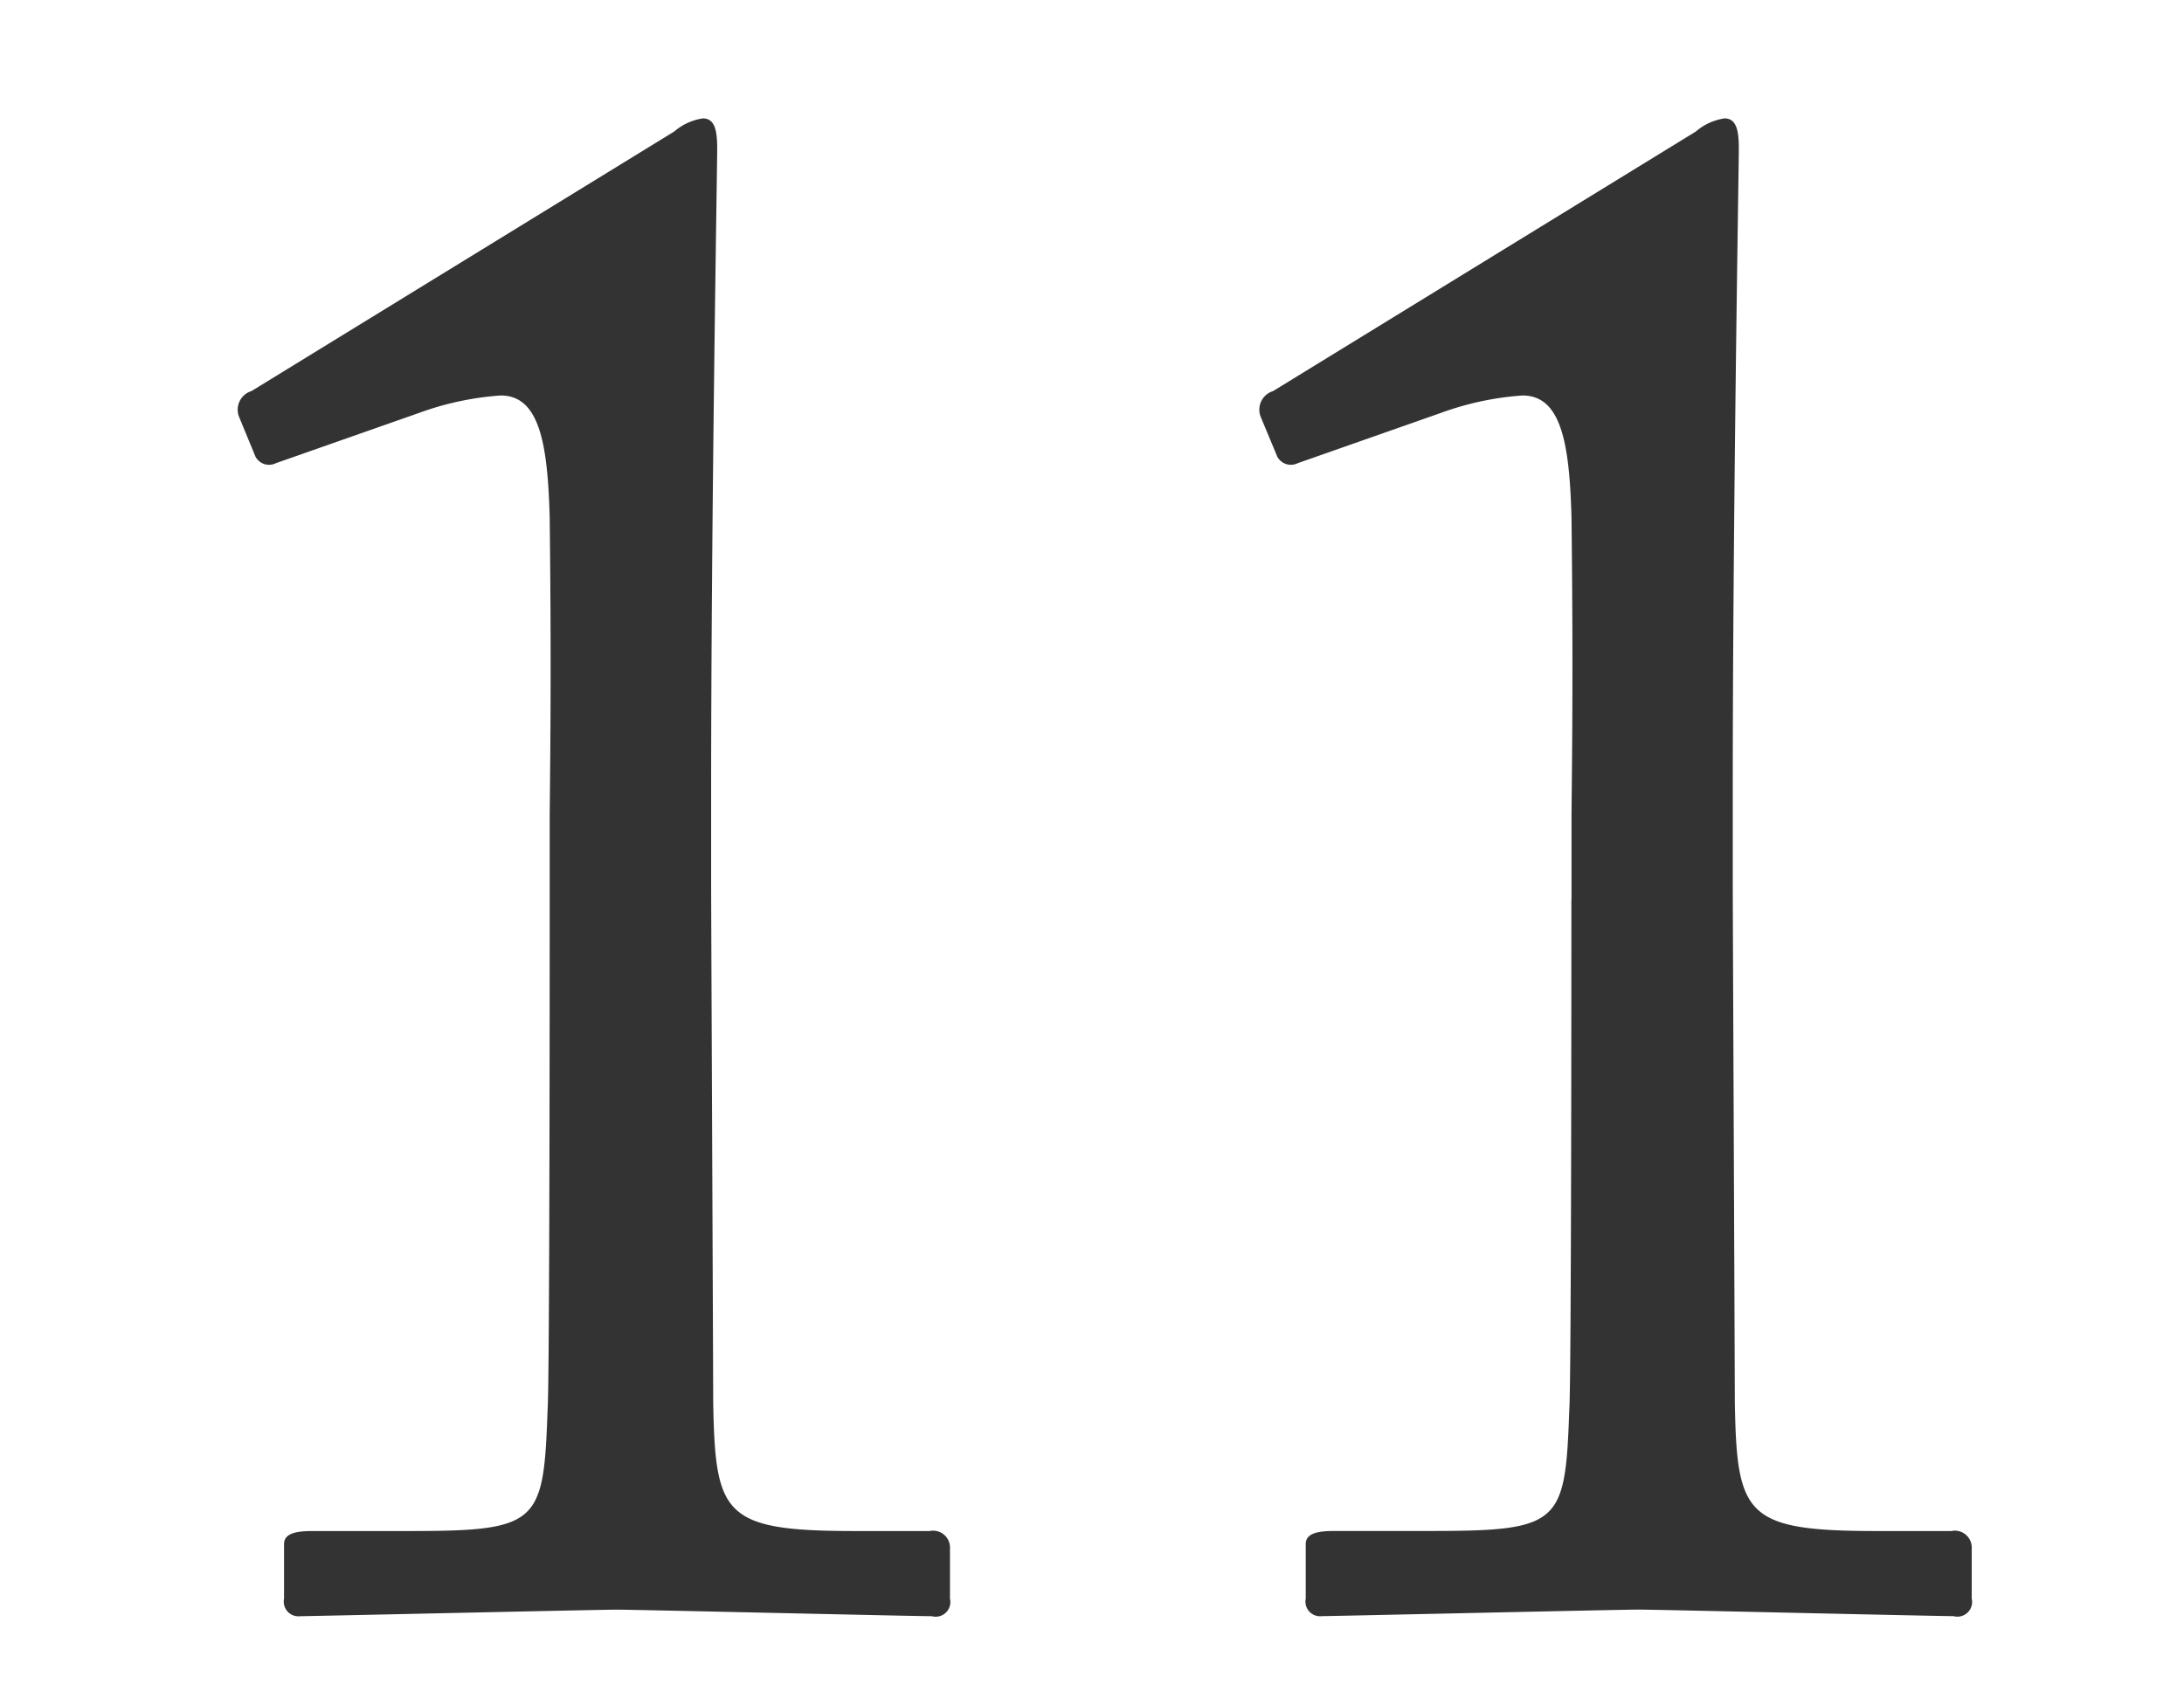 <svg id="shape" xmlns="http://www.w3.org/2000/svg" width="36" height="28" viewBox="0 0 36 28">
  <defs>
    <style>
      .cls-1 {
        fill: #333;
        fill-rule: evenodd;
      }
    </style>
  </defs>
  <path id="_11_copy" data-name="11 copy" class="cls-1" d="M9.061,14.836c0,0.648,0,7.92-.034,8.388C8.96,25.133,8.893,25.241,6.7,25.241H5.154c-0.269,0-.472.036-0.472,0.216v0.9a0.242,0.242,0,0,0,.269.288c0.168,0,4.918-.108,5.221-0.108s4.884,0.108,5.187.108a0.242,0.242,0,0,0,.3-0.288V25.529a0.279,0.279,0,0,0-.337-0.288H14.114c-2.189,0-2.324-.252-2.358-2.124,0-.468-0.034-8.1-0.034-8.532V13.072c0-4.644.1-10.3,0.1-10.62,0-.288-0.034-0.5-0.236-0.5a0.928,0.928,0,0,0-.472.216L4.144,6.448a0.32,0.32,0,0,0-.2.432L4.211,7.528a0.253,0.253,0,0,0,.337.108l2.358-.828A4.911,4.911,0,0,1,8.253,6.52c0.64,0,.775.792,0.808,2.016,0.034,2.844,0,4.536,0,5v1.3Zm16.841,0c0,0.648,0,7.92-.034,8.388-0.067,1.908-.135,2.016-2.324,2.016H21.995c-0.269,0-.472.036-0.472,0.216v0.9a0.242,0.242,0,0,0,.27.288c0.168,0,4.918-.108,5.221-0.108s4.884,0.108,5.187.108a0.242,0.242,0,0,0,.3-0.288V25.529a0.279,0.279,0,0,0-.337-0.288H30.954c-2.189,0-2.324-.252-2.358-2.124,0-.468-0.034-8.1-0.034-8.532V13.072c0-4.644.1-10.3,0.1-10.62,0-.288-0.034-0.5-0.236-0.5a0.928,0.928,0,0,0-.472.216L20.984,6.448a0.32,0.32,0,0,0-.2.432l0.27,0.648a0.253,0.253,0,0,0,.337.108l2.358-.828a4.91,4.91,0,0,1,1.347-.288c0.64,0,.775.792,0.808,2.016,0.034,2.844,0,4.536,0,5v1.3Z"/>
</svg>
